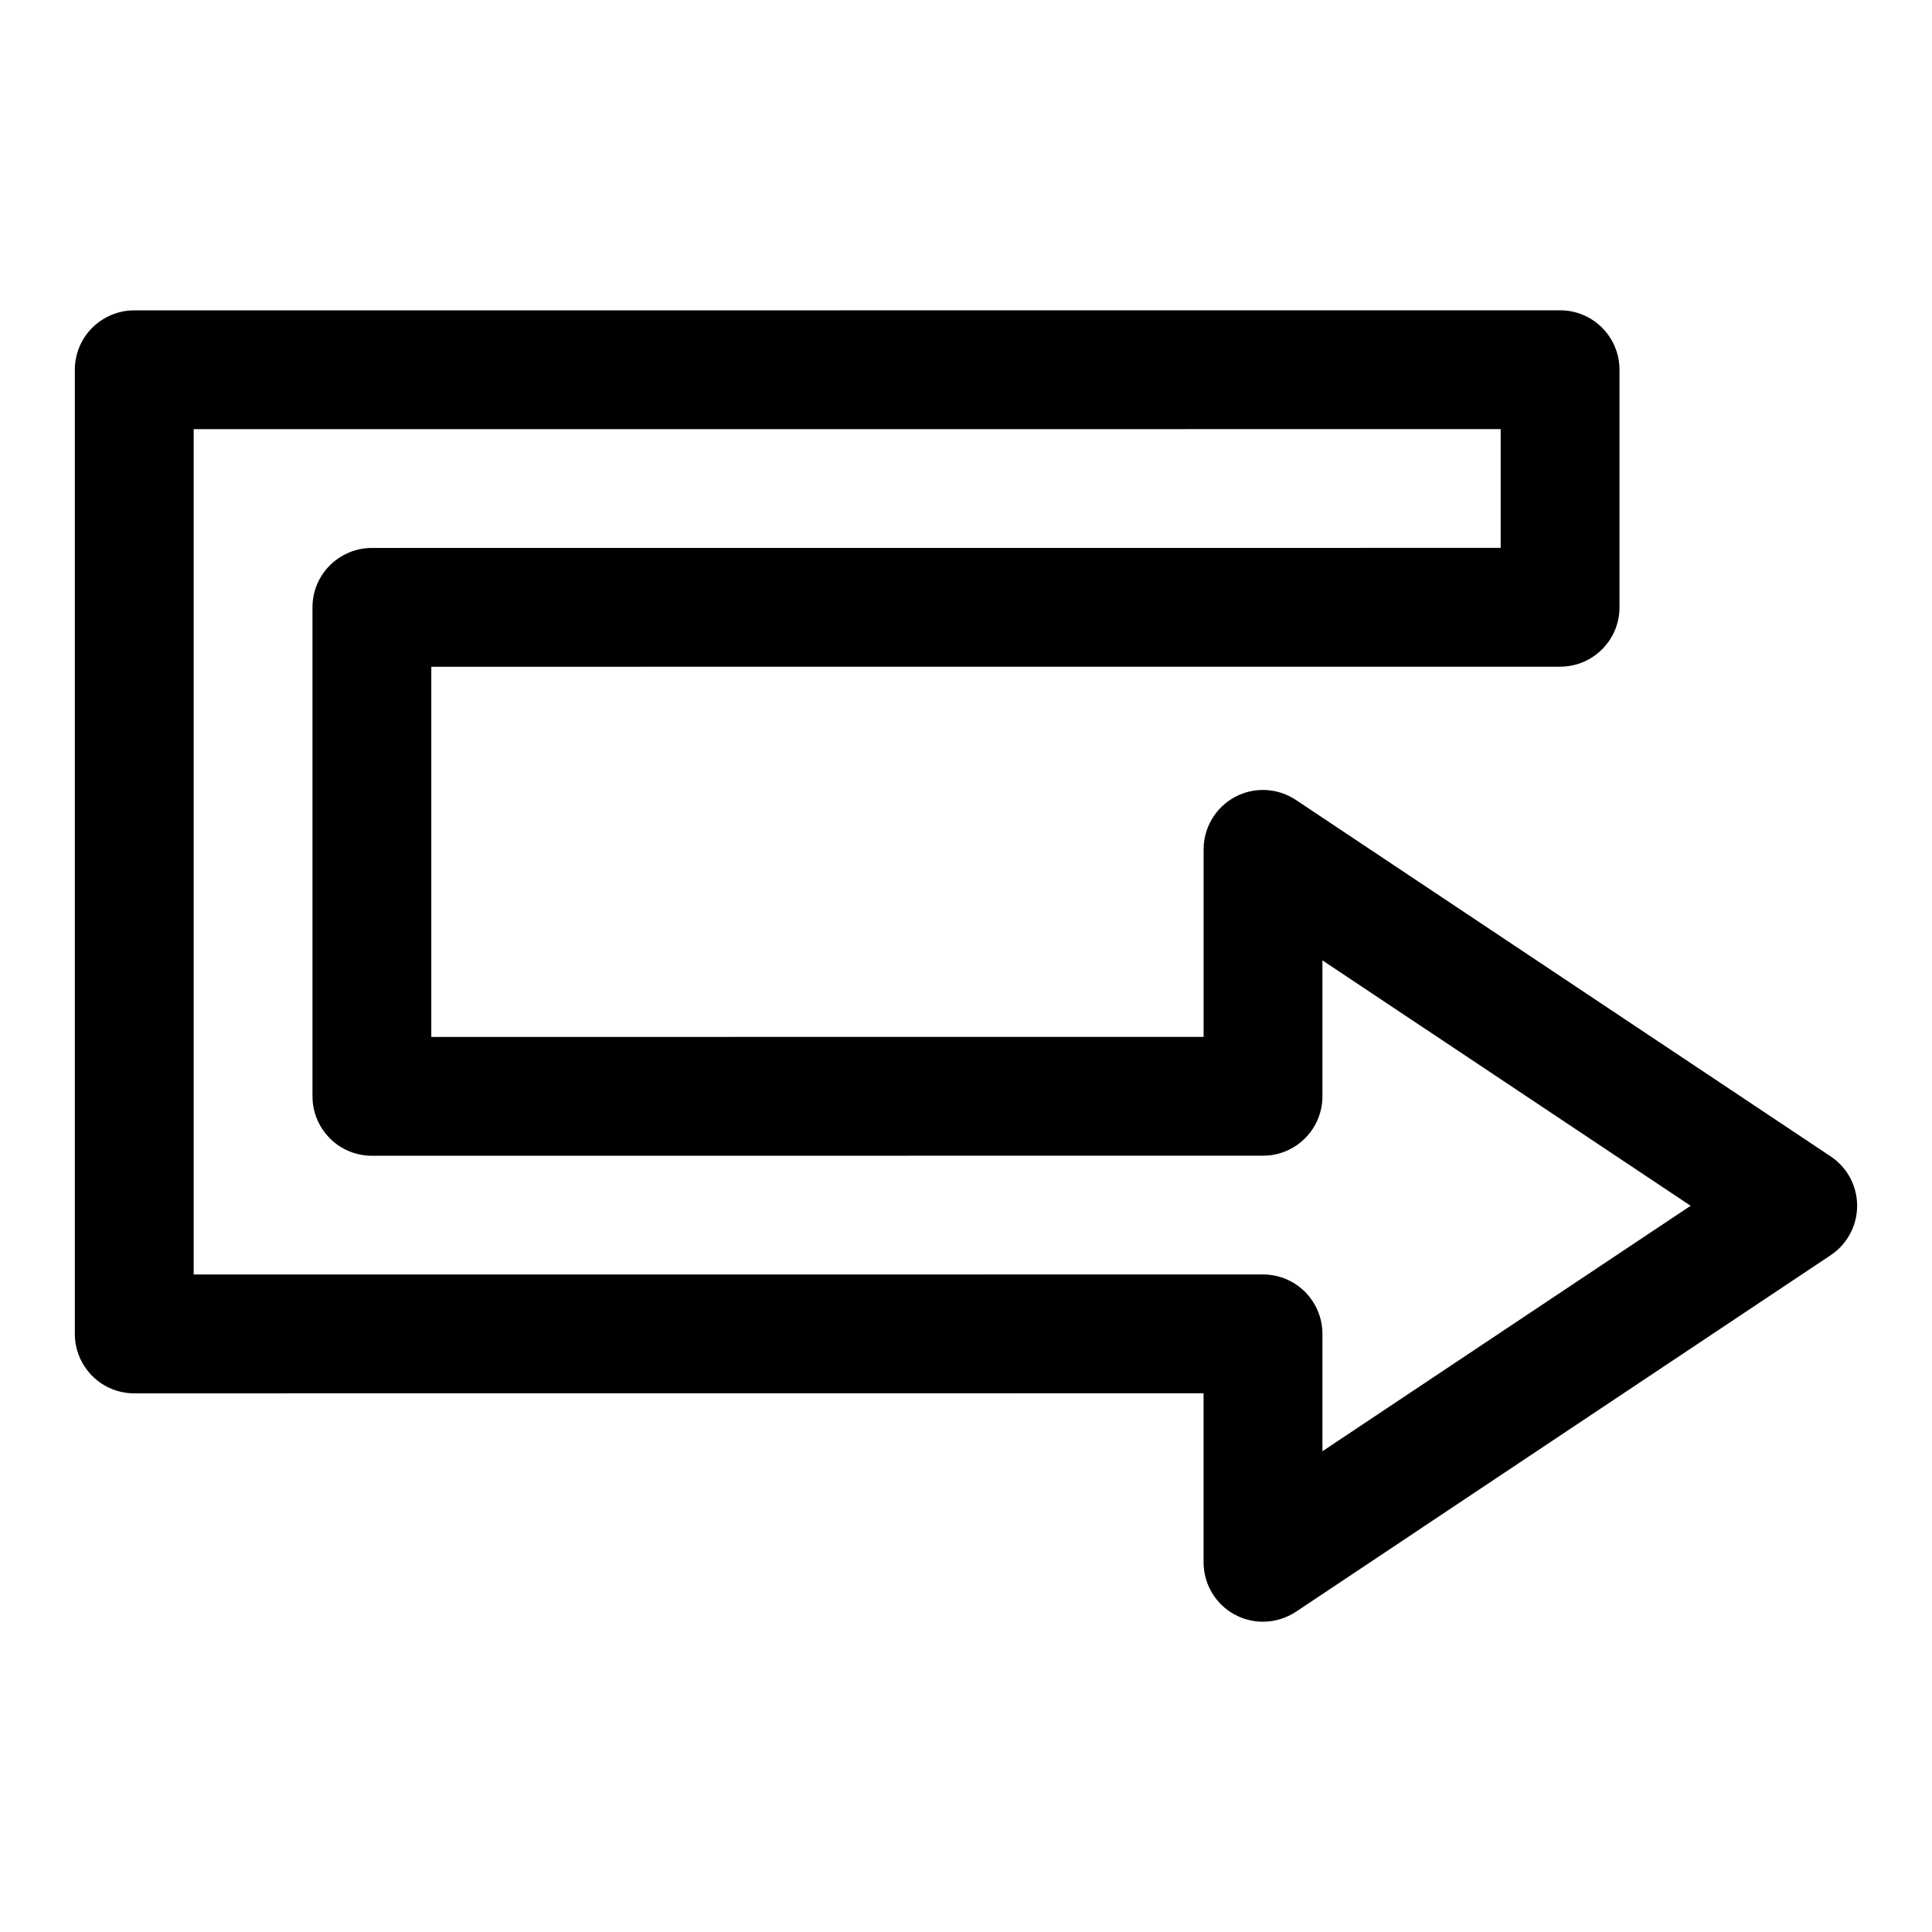 <?xml version="1.0" encoding="UTF-8"?>
<!-- Uploaded to: SVG Repo, www.svgrepo.com, Generator: SVG Repo Mixer Tools -->
<svg fill="#000000" width="800px" height="800px" version="1.1" viewBox="144 144 512 512" xmlns="http://www.w3.org/2000/svg">
 <path d="m478.7 573.77c-2.551 0-5.102-0.613-7.43-1.859-5.117-2.738-8.312-8.078-8.312-13.887v-44.793l-283.38 0.02c-4.172 0-8.188-1.652-11.133-4.613-2.941-2.961-4.613-6.945-4.613-11.133v-255.51c0-4.172 1.652-8.188 4.613-11.133 2.961-2.941 6.961-4.613 11.133-4.613l377.86-0.016c4.172 0 8.188 1.652 11.133 4.613 2.945 2.961 4.613 6.945 4.613 11.133v62.961c0 8.707-7.055 15.742-15.742 15.742l-299.14 0.016v98.102l204.67-0.016v-49.688c0-5.809 3.195-11.148 8.312-13.887 5.102-2.754 11.32-2.426 16.152 0.789l141.7 94.449c4.398 2.926 7.027 7.836 7.027 13.098 0 5.258-2.629 10.172-7.008 13.098l-141.71 94.48c-2.644 1.746-5.684 2.644-8.738 2.644zm0.016-92.023c4.172 0 8.188 1.652 11.133 4.613 2.941 2.961 4.609 6.973 4.609 11.129v31.109l97.582-65.055-97.582-65.035v36.023c0 8.707-7.055 15.742-15.742 15.742l-236.16 0.016c-4.172 0-8.188-1.652-11.133-4.613-2.941-2.961-4.613-6.941-4.613-11.133v-129.59c0-4.188 1.652-8.188 4.613-11.133 2.961-2.941 6.945-4.609 11.133-4.609l299.14-0.016v-31.473l-346.37 0.016v224.02z"/>
</svg>